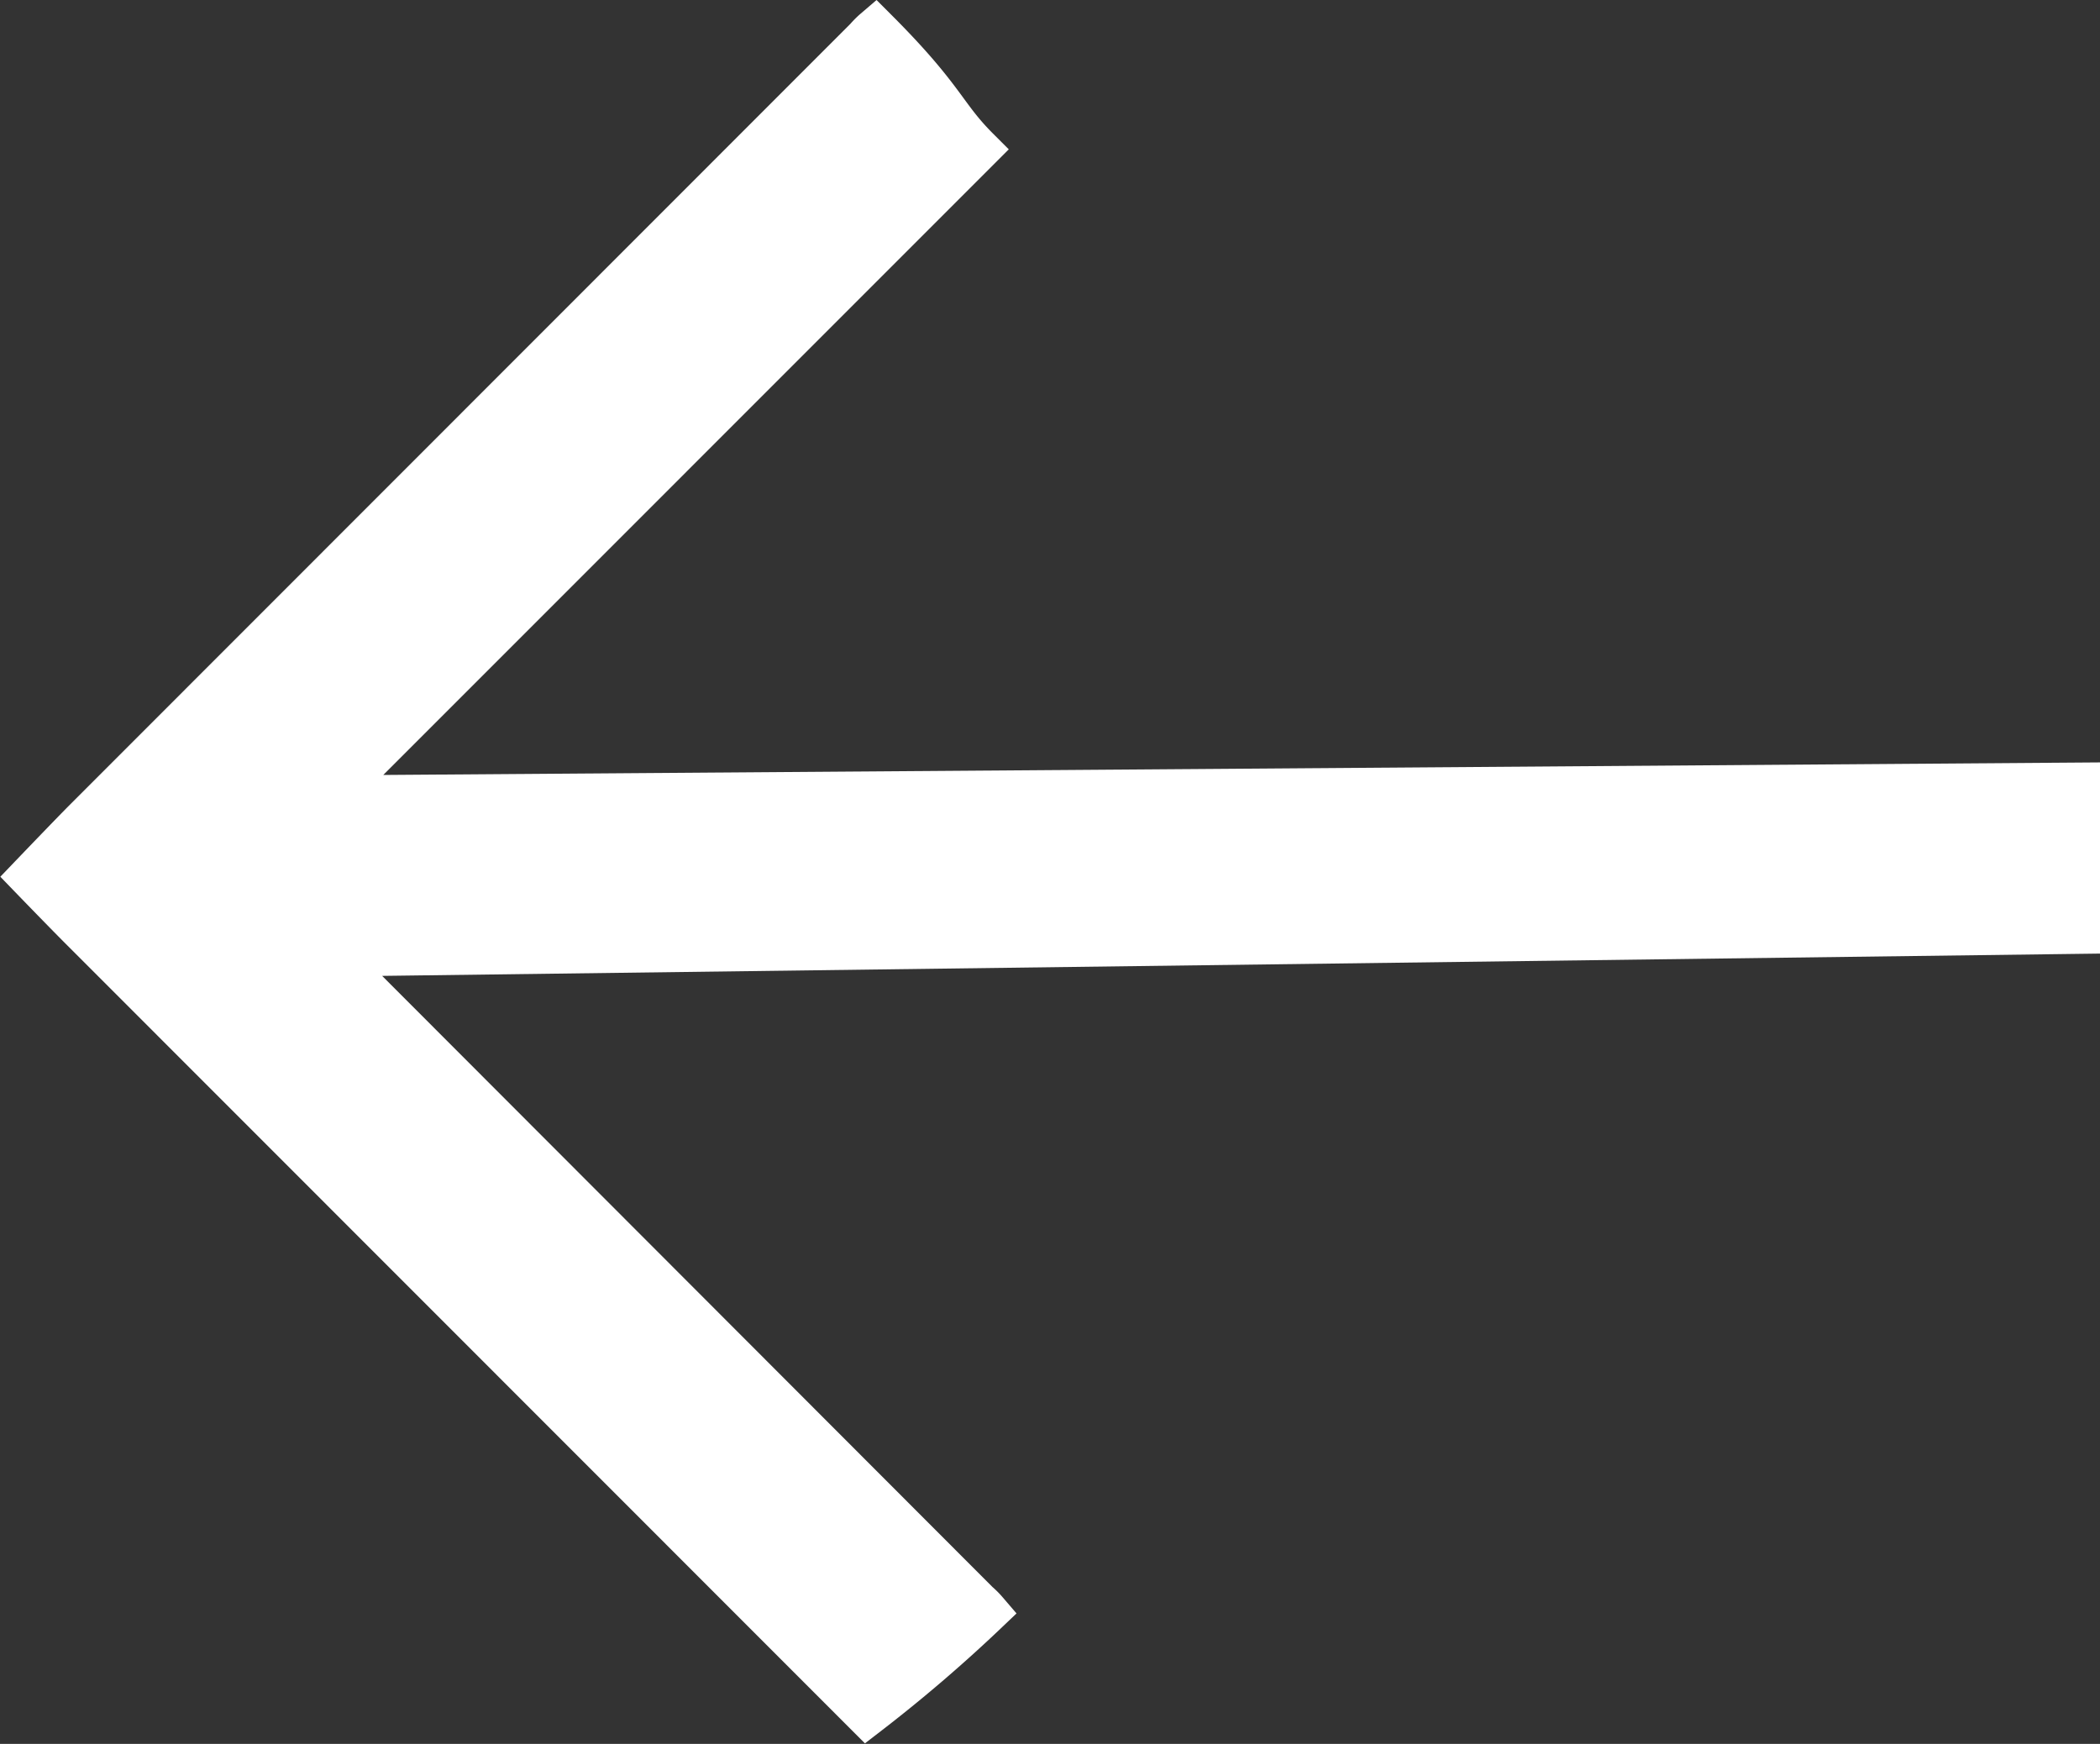 <svg xmlns="http://www.w3.org/2000/svg" viewBox="0 0 32.837 27.266"><rect x="0" y="0" width="32.837" height="27.266" fill="#333333" stroke="none"/><defs><style>.a{fill:#fff;stroke:#fff;stroke-width:0.7px;}</style></defs><g transform="translate(28.33 26.807) rotate(180)"><g transform="translate(-4.157 0.014)"><path class="a" d="M27,12.229h0L14.775,0a23.254,23.254,0,0,0-1.858,1.591,1.215,1.215,0,0,0,.133.133l10.138,10.15-27.345.355V14.52l27.345-.2L13.051,24.458c.536.536.512.779,1.591,1.858a1.223,1.223,0,0,0,.133-.133L27,13.953c.216-.217.839-.867.839-.867S27.262,12.489,27,12.229Z" transform="translate(4.157 0)"/></g></g></svg>